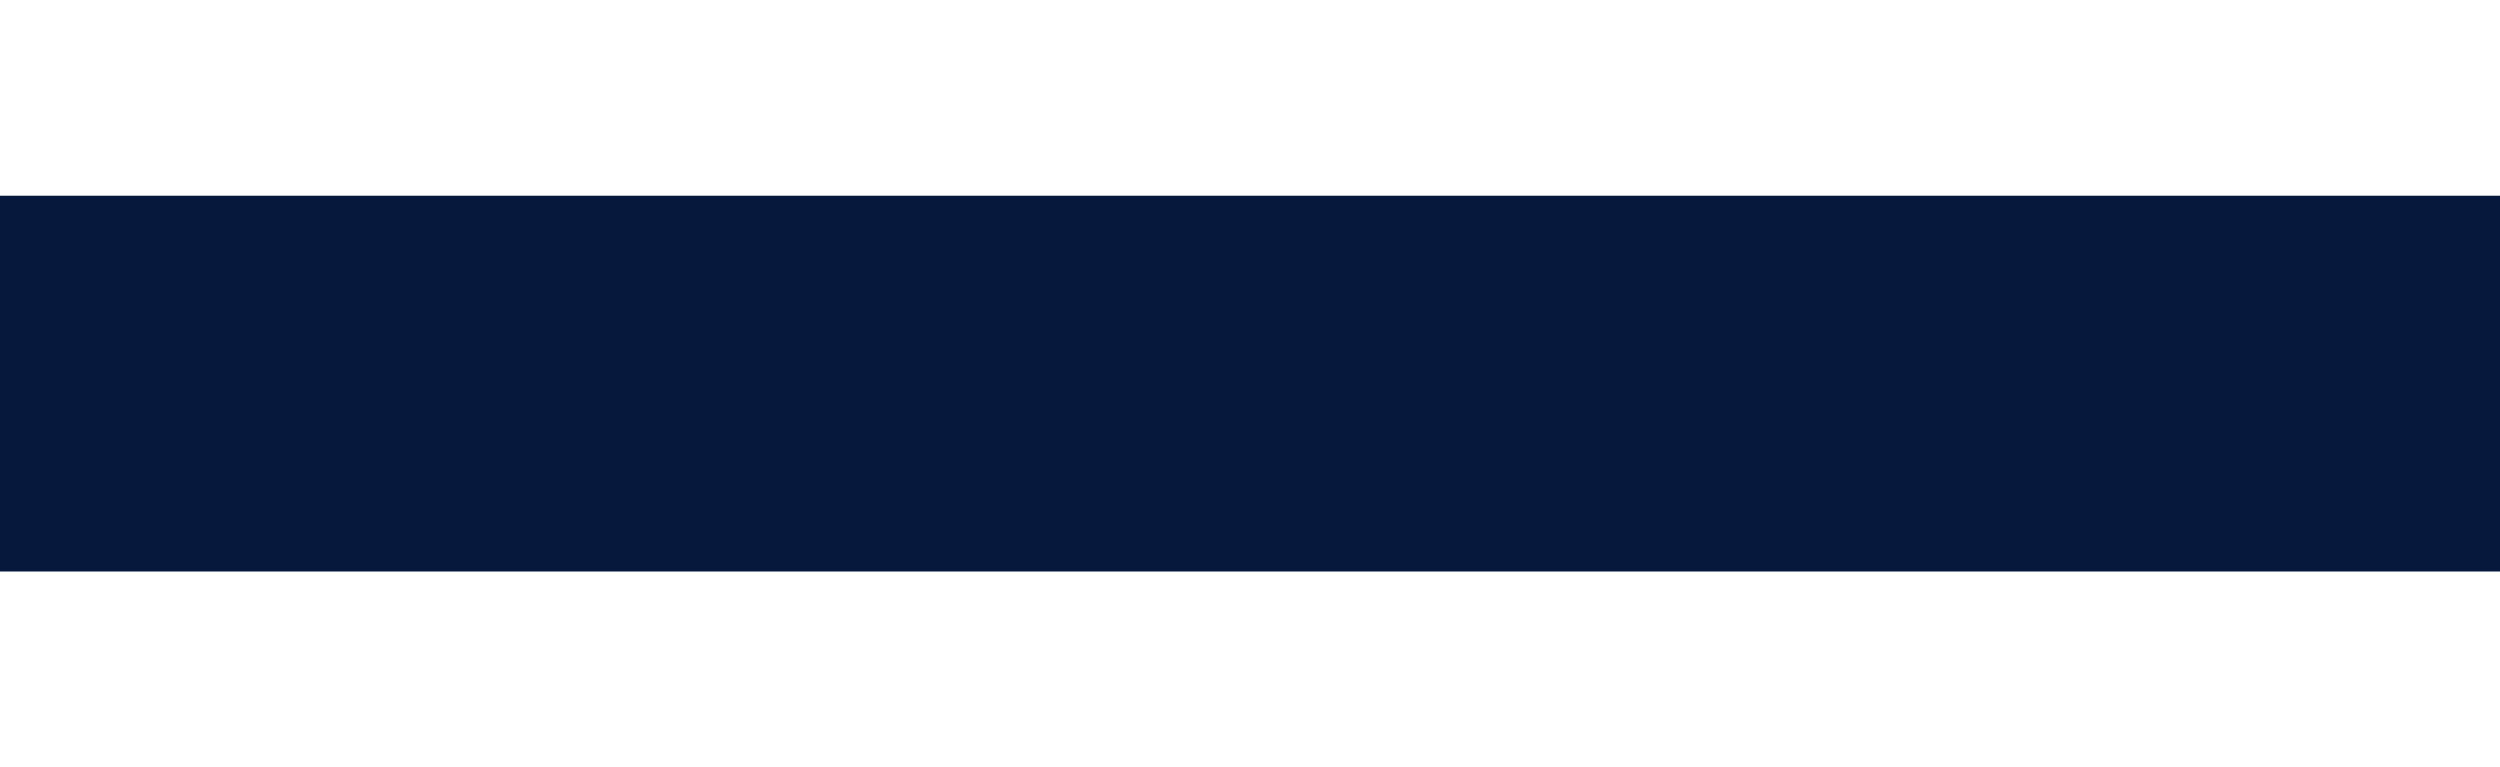<?xml version="1.0" encoding="UTF-8"?> <svg xmlns="http://www.w3.org/2000/svg" width="1916" height="588" viewBox="0 0 1916 588" fill="none"> <g filter="url(#filter0_f_59_107)"> <rect x="-25" y="150" width="1941" height="288" fill="#06183C"></rect> </g> <defs> <filter id="filter0_f_59_107" x="-175" y="0" width="2241" height="588" filterUnits="userSpaceOnUse" color-interpolation-filters="sRGB"> <feFlood flood-opacity="0" result="BackgroundImageFix"></feFlood> <feBlend mode="normal" in="SourceGraphic" in2="BackgroundImageFix" result="shape"></feBlend> <feGaussianBlur stdDeviation="75" result="effect1_foregroundBlur_59_107"></feGaussianBlur> </filter> </defs> </svg> 